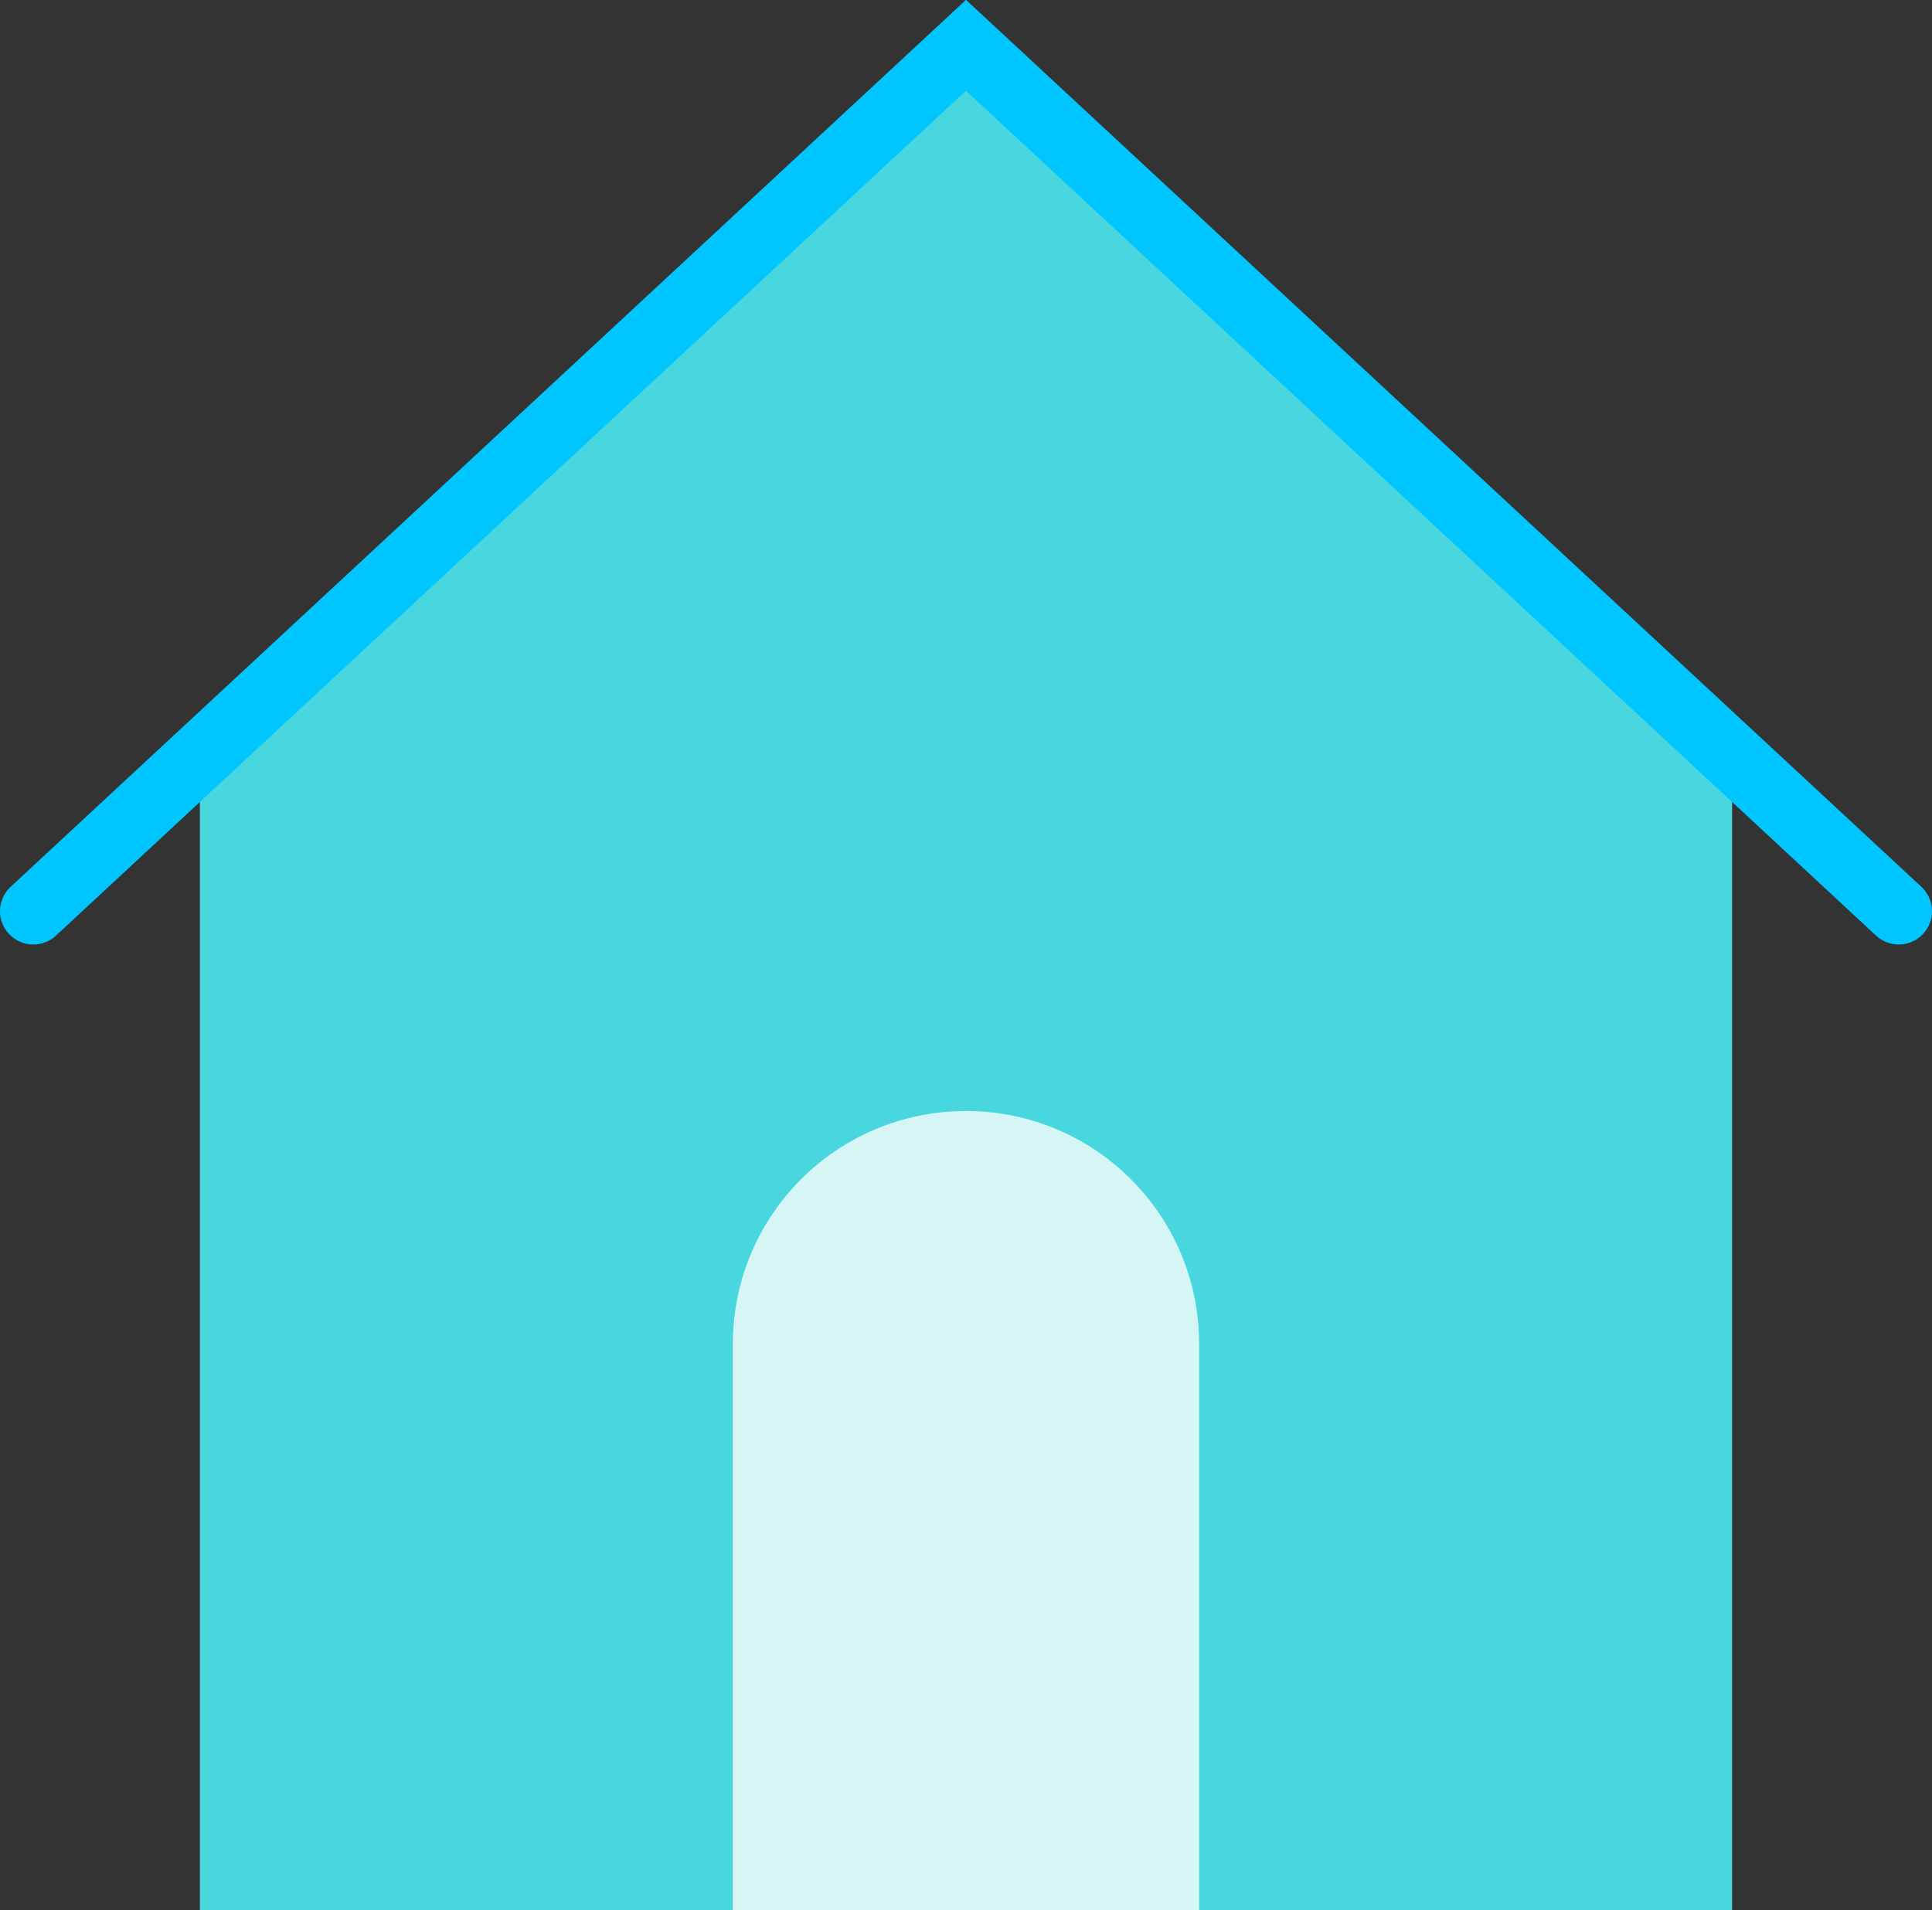<?xml version="1.0" encoding="UTF-8"?>
<svg id="Layer_2" data-name="Layer 2" xmlns="http://www.w3.org/2000/svg" viewBox="0 0 58 57.36">
  <rect x="0" y="0" width="58" height="57.36" fill="#333333" stroke="none"/>
  <defs>
    <style>
      .cls-1 {
        fill: none;
        stroke: #00c6ff;
        stroke-linecap: round;
        stroke-miterlimit: 10;
        stroke-width: 2px;
      }

      .cls-2 {
        fill: #d5f6f5;
      }

      .cls-3 {
        fill: #48d7df;
      }
    </style>
  </defs>
  <g id="Layer_2-2" data-name="Layer 2">
    <polygon class="cls-3" points="29 1.36 6 22.72 6 27.36 6 57.36 52 57.36 52 27.36 52 22.72 29 1.36"/>
    <path class="cls-2" d="M36,57.36h-14v-17c0-3.87,3.13-7,7-7h0c3.87,0,7,3.13,7,7v17Z"/>
    <polyline class="cls-1" points="1 27.36 29 1.36 57 27.36"/>
  </g>
</svg>